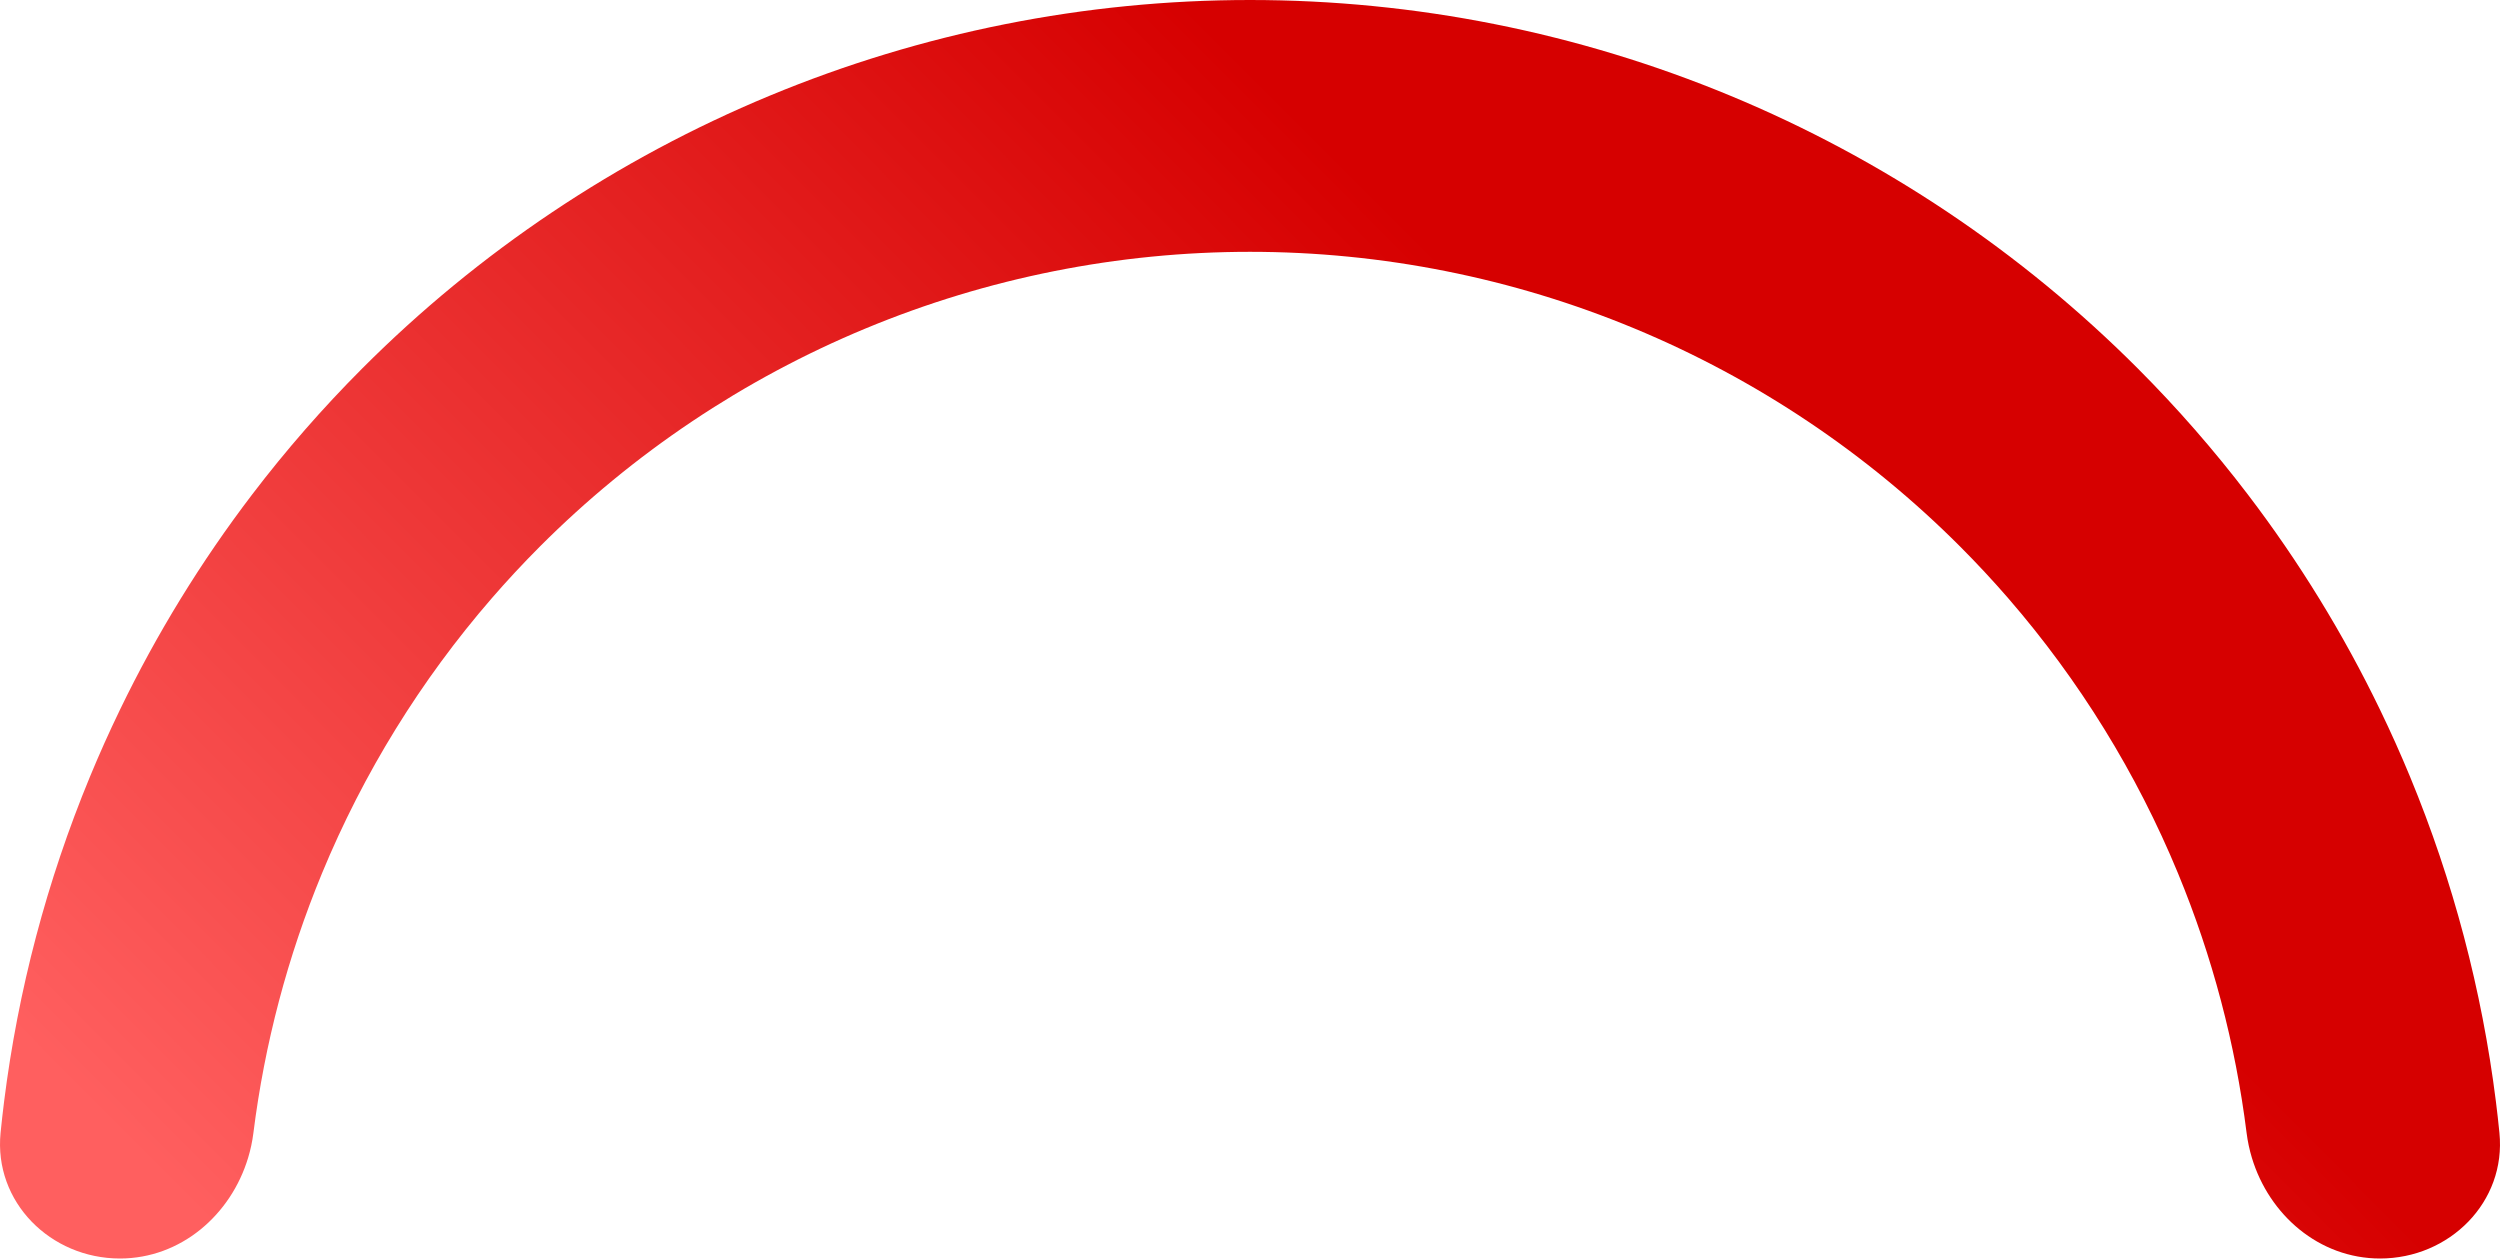 <svg width="147" height="74" viewBox="0 0 147 74" fill="none" xmlns="http://www.w3.org/2000/svg">
<path fill-rule="evenodd" clip-rule="evenodd" d="M28.904 35.191C24.74 39.997 21.371 45.451 18.934 51.348C16.911 56.244 15.557 61.38 14.9 66.616C14.838 67.114 14.733 67.602 14.591 68.073C13.578 71.44 10.63 74 7.052 74C2.972 74 -0.374 70.677 0.034 66.609C0.095 65.994 0.164 65.381 0.241 64.769C1.062 58.223 2.755 51.802 5.285 45.681C5.836 44.348 6.425 43.033 7.052 41.737C9.214 37.263 11.819 33.023 14.824 29.08C16.809 26.476 18.968 24.001 21.29 21.674C28.147 14.803 36.286 9.352 45.244 5.633C54.203 1.914 63.804 0 73.5 0C83.196 0 92.797 1.914 101.756 5.633C110.714 9.352 118.853 14.803 125.71 21.674C128.032 24.001 130.191 26.476 132.176 29.08C135.181 33.023 137.786 37.263 139.948 41.737C140.575 43.033 141.164 44.348 141.715 45.681C144.245 51.802 145.938 58.223 146.759 64.769C146.836 65.381 146.905 65.994 146.966 66.609C147.374 70.677 144.028 74 139.948 74C136.37 74 133.422 71.44 132.409 68.073C132.267 67.602 132.163 67.114 132.1 66.616C131.443 61.38 130.089 56.244 128.066 51.348C125.629 45.451 122.26 39.997 118.096 35.191C117.189 34.144 116.244 33.128 115.263 32.144C109.778 26.648 103.267 22.288 96.102 19.313C88.936 16.338 81.256 14.807 73.5 14.807C65.744 14.807 58.064 16.338 50.898 19.313C43.733 22.288 37.222 26.648 31.737 32.144C30.756 33.128 29.811 34.144 28.904 35.191Z" fill="url(#paint0_linear_9465_25279)"/>
<defs>
<linearGradient id="paint0_linear_9465_25279" x1="72.739" y1="3.052" x2="7.894" y2="67.753" gradientUnits="userSpaceOnUse">
<stop stop-color="#D60000"/>
<stop offset="1" stop-color="#FF5F5F"/>
</linearGradient>
</defs>
</svg>
